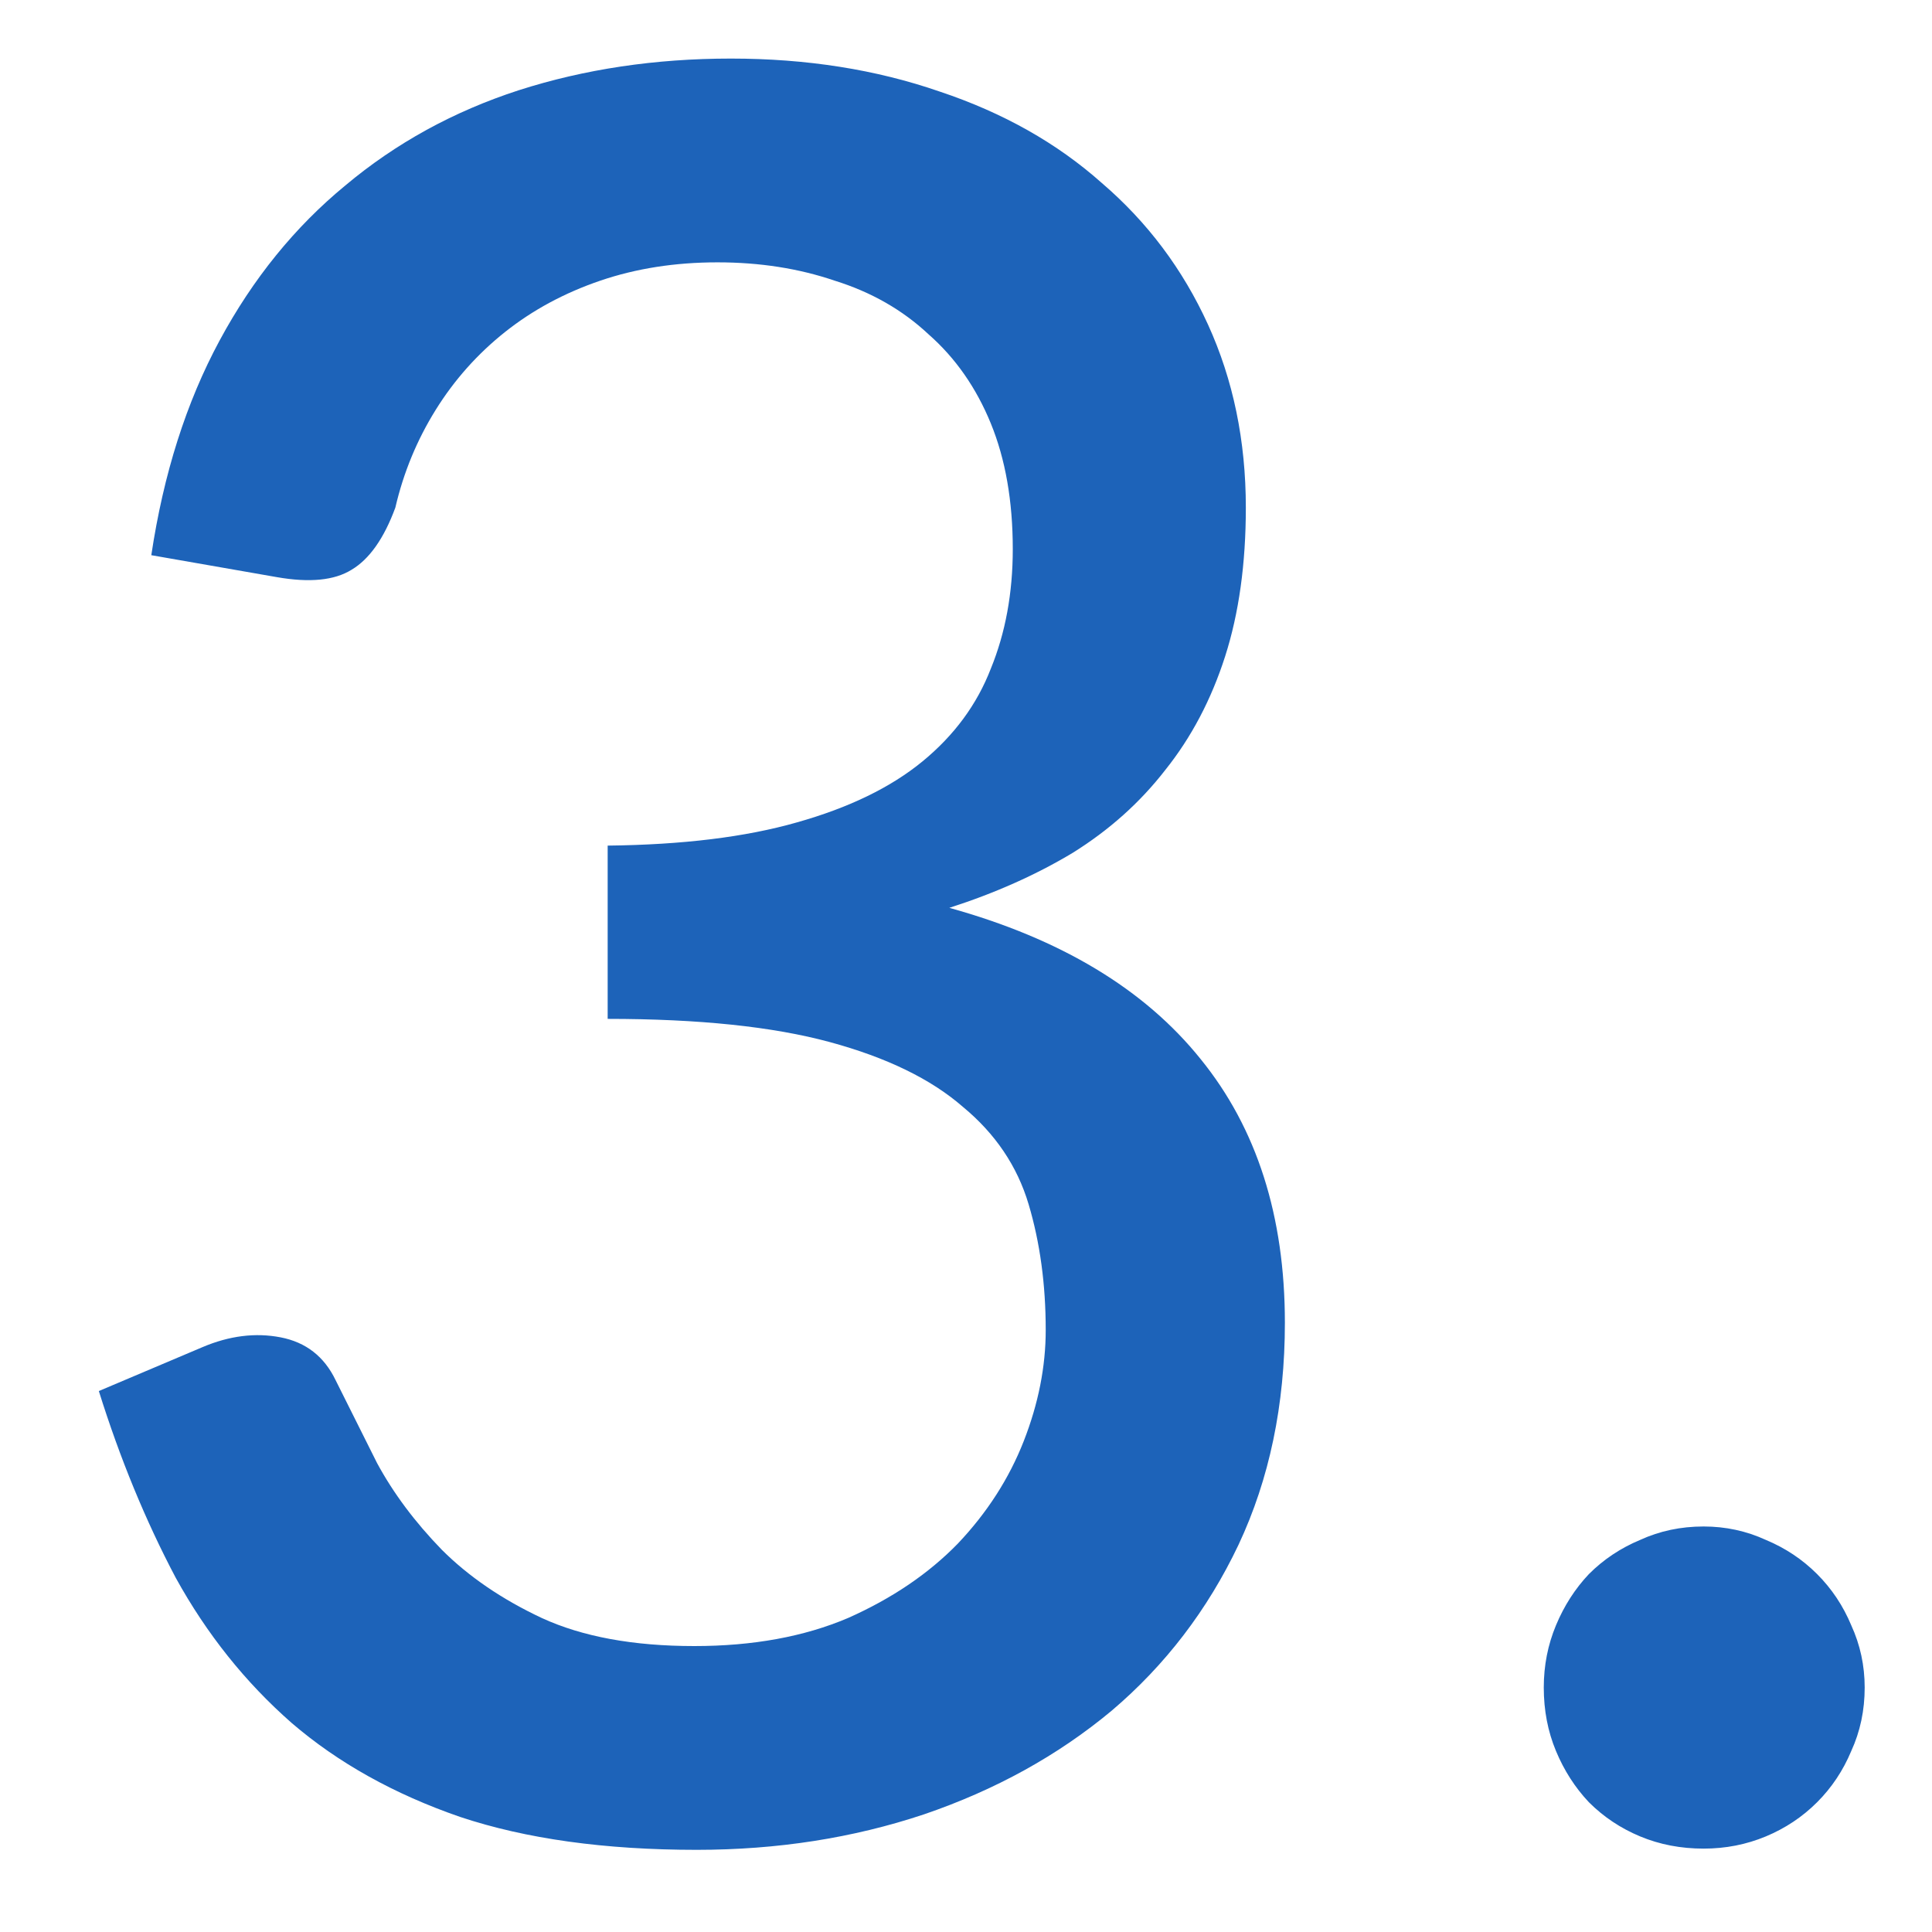 <svg width="19" height="19" viewBox="0 0 19 19" fill="none" xmlns="http://www.w3.org/2000/svg">
<path d="M1.488 5.46C1.608 4.66 1.832 3.956 2.16 3.348C2.488 2.74 2.9 2.232 3.396 1.824C3.892 1.408 4.46 1.096 5.1 0.888C5.748 0.68 6.444 0.576 7.188 0.576C7.932 0.576 8.616 0.684 9.24 0.9C9.864 1.108 10.396 1.408 10.836 1.8C11.284 2.184 11.632 2.648 11.88 3.192C12.128 3.736 12.252 4.336 12.252 4.992C12.252 5.544 12.184 6.032 12.048 6.456C11.912 6.88 11.716 7.252 11.46 7.572C11.212 7.892 10.908 8.164 10.548 8.388C10.188 8.604 9.784 8.784 9.336 8.928C10.432 9.232 11.256 9.728 11.808 10.416C12.36 11.096 12.636 11.96 12.636 13.008C12.636 13.816 12.484 14.544 12.18 15.192C11.876 15.832 11.46 16.376 10.932 16.824C10.404 17.264 9.788 17.604 9.084 17.844C8.388 18.076 7.644 18.192 6.852 18.192C5.948 18.192 5.172 18.084 4.524 17.868C3.876 17.644 3.324 17.336 2.868 16.944C2.412 16.544 2.032 16.068 1.728 15.516C1.432 14.956 1.18 14.344 0.972 13.68L1.992 13.248C2.256 13.136 2.512 13.104 2.76 13.152C3.008 13.2 3.188 13.34 3.3 13.572C3.42 13.812 3.556 14.084 3.708 14.388C3.868 14.684 4.08 14.968 4.344 15.24C4.608 15.504 4.936 15.728 5.328 15.912C5.728 16.096 6.228 16.188 6.828 16.188C7.404 16.188 7.908 16.096 8.34 15.912C8.772 15.72 9.132 15.476 9.42 15.18C9.708 14.876 9.924 14.54 10.068 14.172C10.212 13.804 10.284 13.44 10.284 13.08C10.284 12.632 10.228 12.22 10.116 11.844C10.004 11.468 9.788 11.148 9.468 10.884C9.156 10.612 8.72 10.4 8.16 10.248C7.6 10.096 6.872 10.02 5.976 10.02V8.316C6.712 8.308 7.332 8.232 7.836 8.088C8.348 7.944 8.76 7.744 9.072 7.488C9.384 7.232 9.608 6.928 9.744 6.576C9.888 6.224 9.96 5.832 9.96 5.4C9.96 4.928 9.888 4.516 9.744 4.164C9.6 3.812 9.396 3.52 9.132 3.288C8.876 3.048 8.568 2.872 8.208 2.76C7.856 2.64 7.472 2.58 7.056 2.58C6.64 2.58 6.256 2.64 5.904 2.76C5.552 2.88 5.24 3.048 4.968 3.264C4.696 3.48 4.468 3.736 4.284 4.032C4.1 4.328 3.968 4.648 3.888 4.992C3.776 5.296 3.632 5.5 3.456 5.604C3.288 5.708 3.044 5.732 2.724 5.676L1.488 5.46ZM15.182 16.596C15.182 16.38 15.222 16.176 15.302 15.984C15.382 15.792 15.49 15.624 15.626 15.48C15.77 15.336 15.938 15.224 16.13 15.144C16.322 15.056 16.53 15.012 16.754 15.012C16.97 15.012 17.174 15.056 17.366 15.144C17.558 15.224 17.726 15.336 17.87 15.48C18.014 15.624 18.126 15.792 18.206 15.984C18.294 16.176 18.338 16.38 18.338 16.596C18.338 16.82 18.294 17.028 18.206 17.22C18.126 17.412 18.014 17.58 17.87 17.724C17.726 17.868 17.558 17.98 17.366 18.06C17.174 18.14 16.97 18.18 16.754 18.18C16.53 18.18 16.322 18.14 16.13 18.06C15.938 17.98 15.77 17.868 15.626 17.724C15.49 17.58 15.382 17.412 15.302 17.22C15.222 17.028 15.182 16.82 15.182 16.596Z" fill="#1D63B9"/>
</svg>
